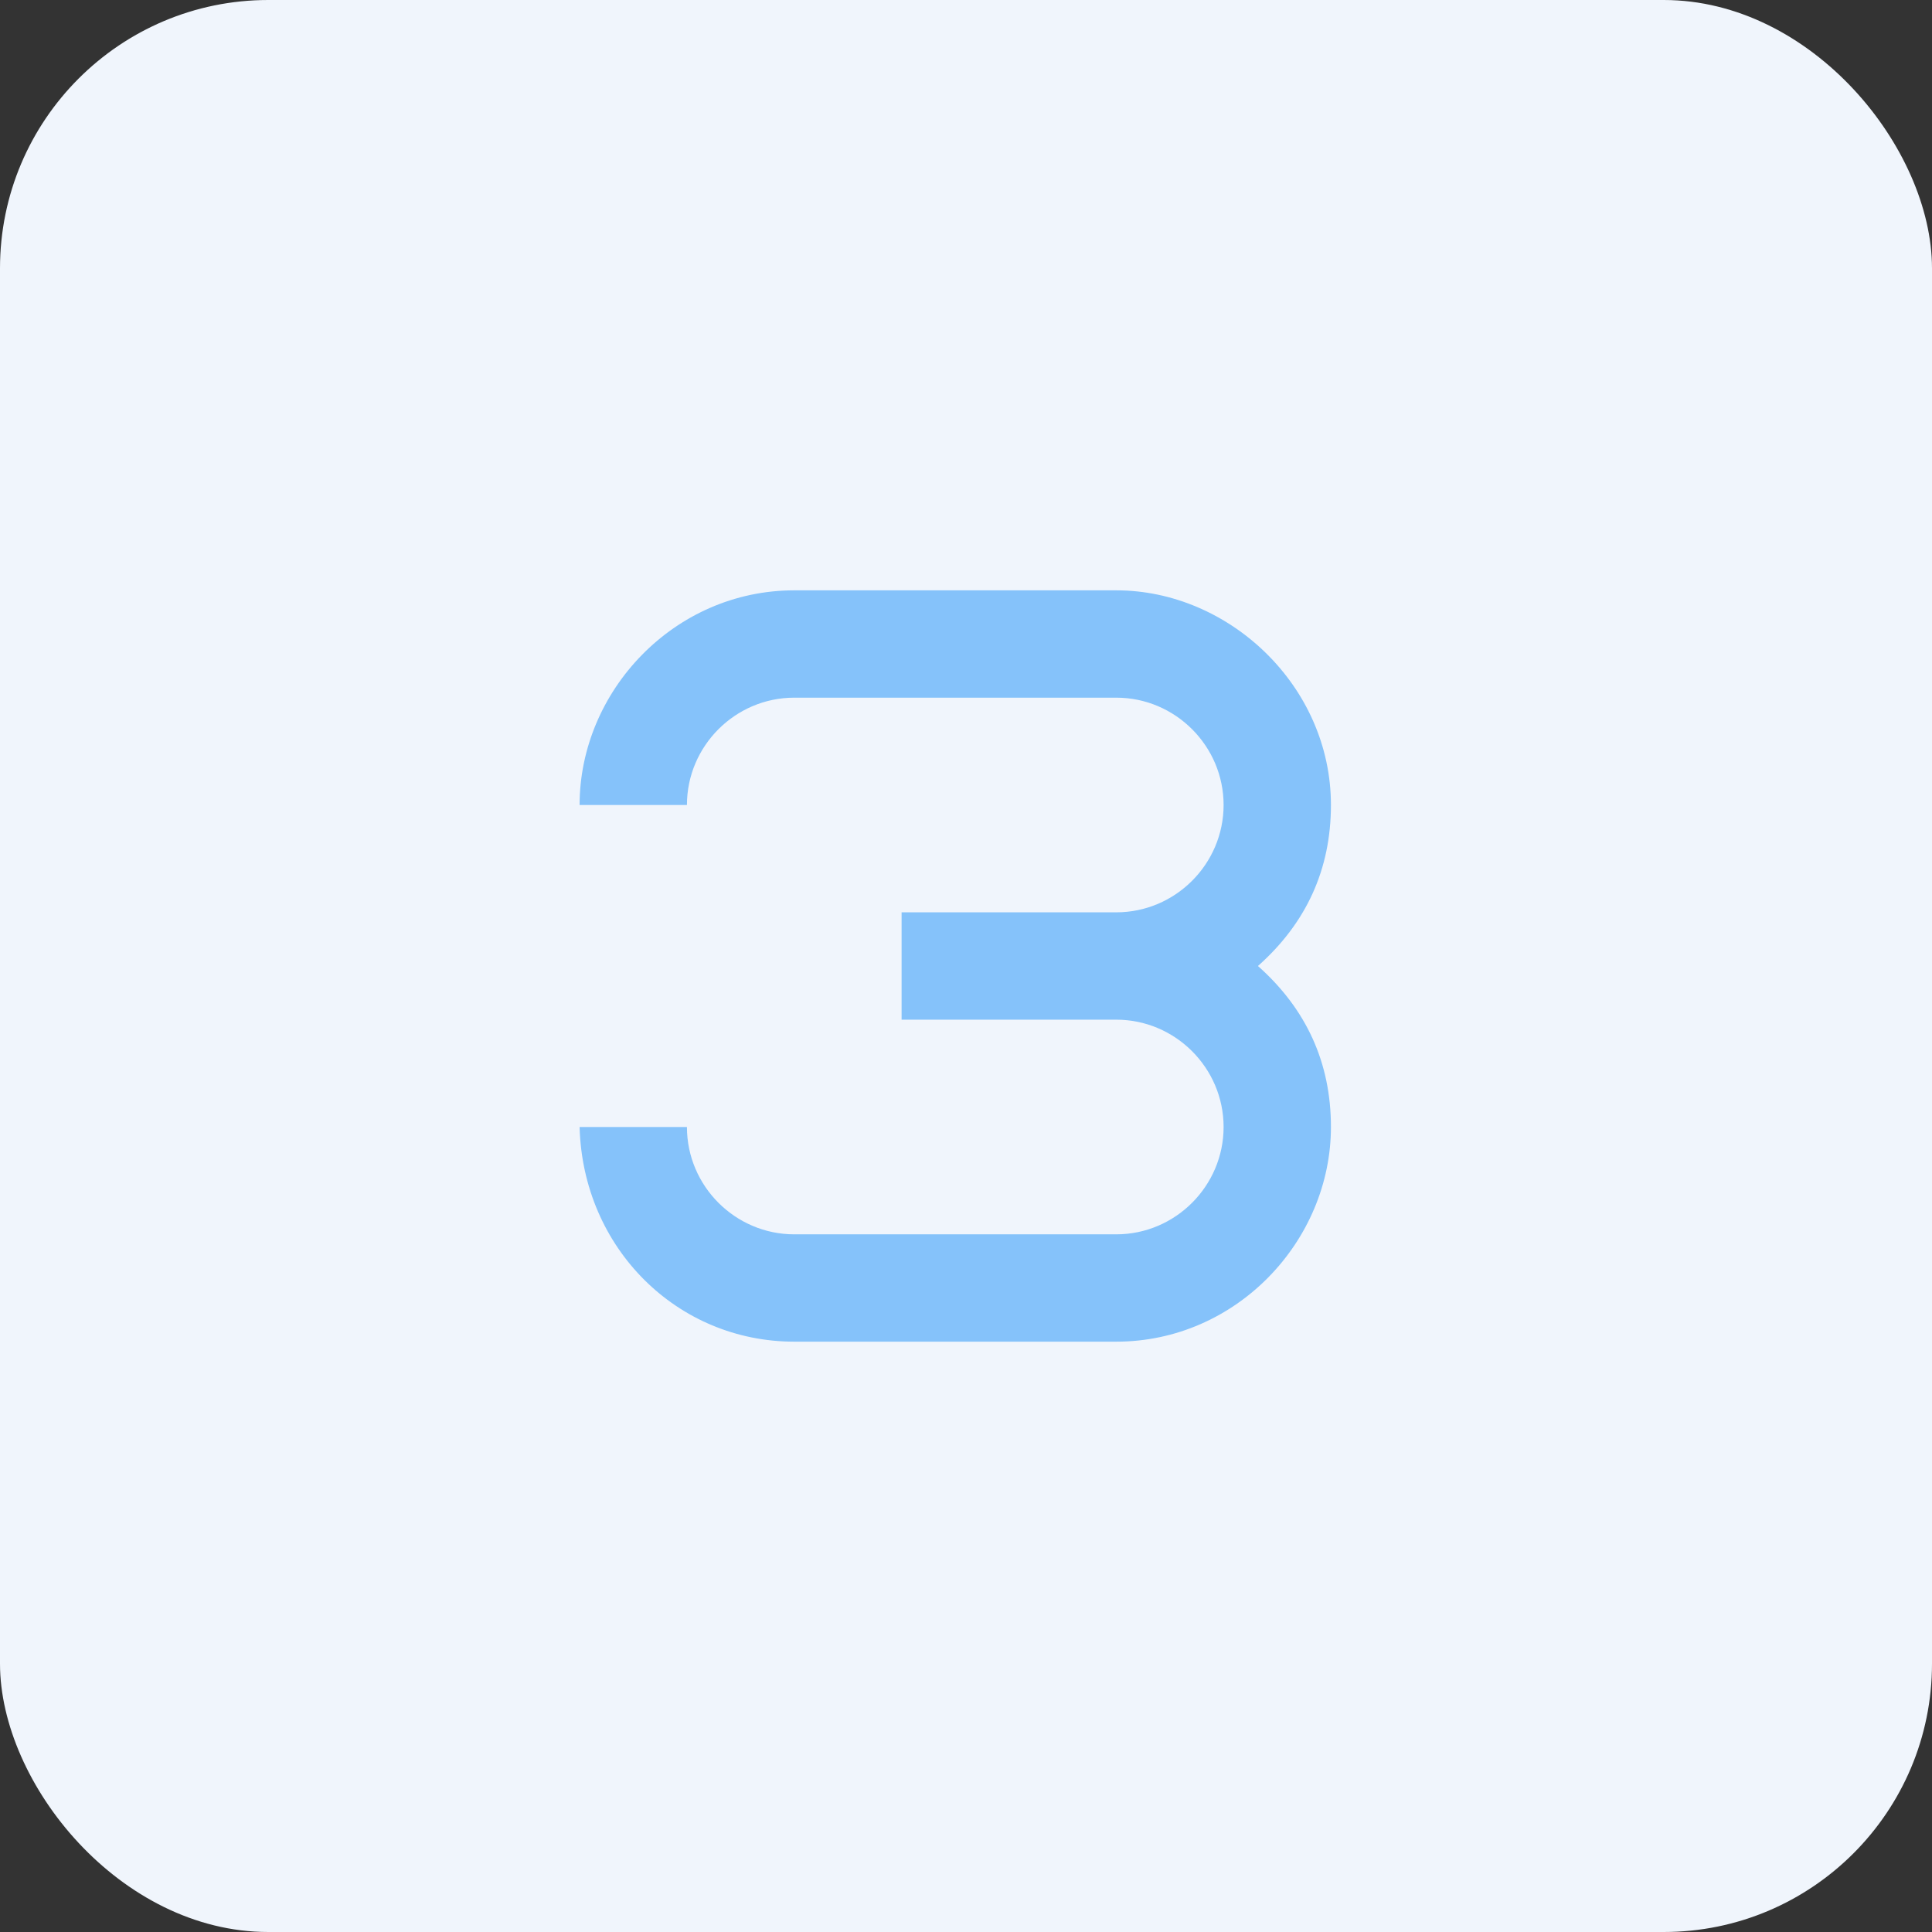 <?xml version="1.0" encoding="UTF-8"?> <svg xmlns="http://www.w3.org/2000/svg" width="36" height="36" viewBox="0 0 36 36" fill="none"><rect x="0" y="0" width="36" height="36" fill="#333333" stroke="none"/> <rect width="36" height="36" rx="5" fill="#F0F5FC"></rect> <path d="M16.8 19V17H20.8C21.9 17 22.8 16.1 22.8 15C22.8 13.9 21.9 13 20.8 13H14.8C13.7 13 12.8 13.9 12.8 15H10.8C10.8 12.88 12.56 11 14.8 11H20.8C22.9 11 24.8 12.78 24.8 15C24.8 16.2 24.34 17.2 23.44 18C24.34 18.8 24.8 19.8 24.8 21C24.8 23.12 23.04 25 20.8 25H14.8C12.62 25 10.86 23.26 10.8 21H12.8C12.8 22.1 13.7 23 14.8 23H20.8C21.9 23 22.8 22.1 22.8 21C22.8 19.9 21.9 19 20.8 19H16.8Z" fill="#1B91F8" fill-opacity="0.5"></path> </svg> 